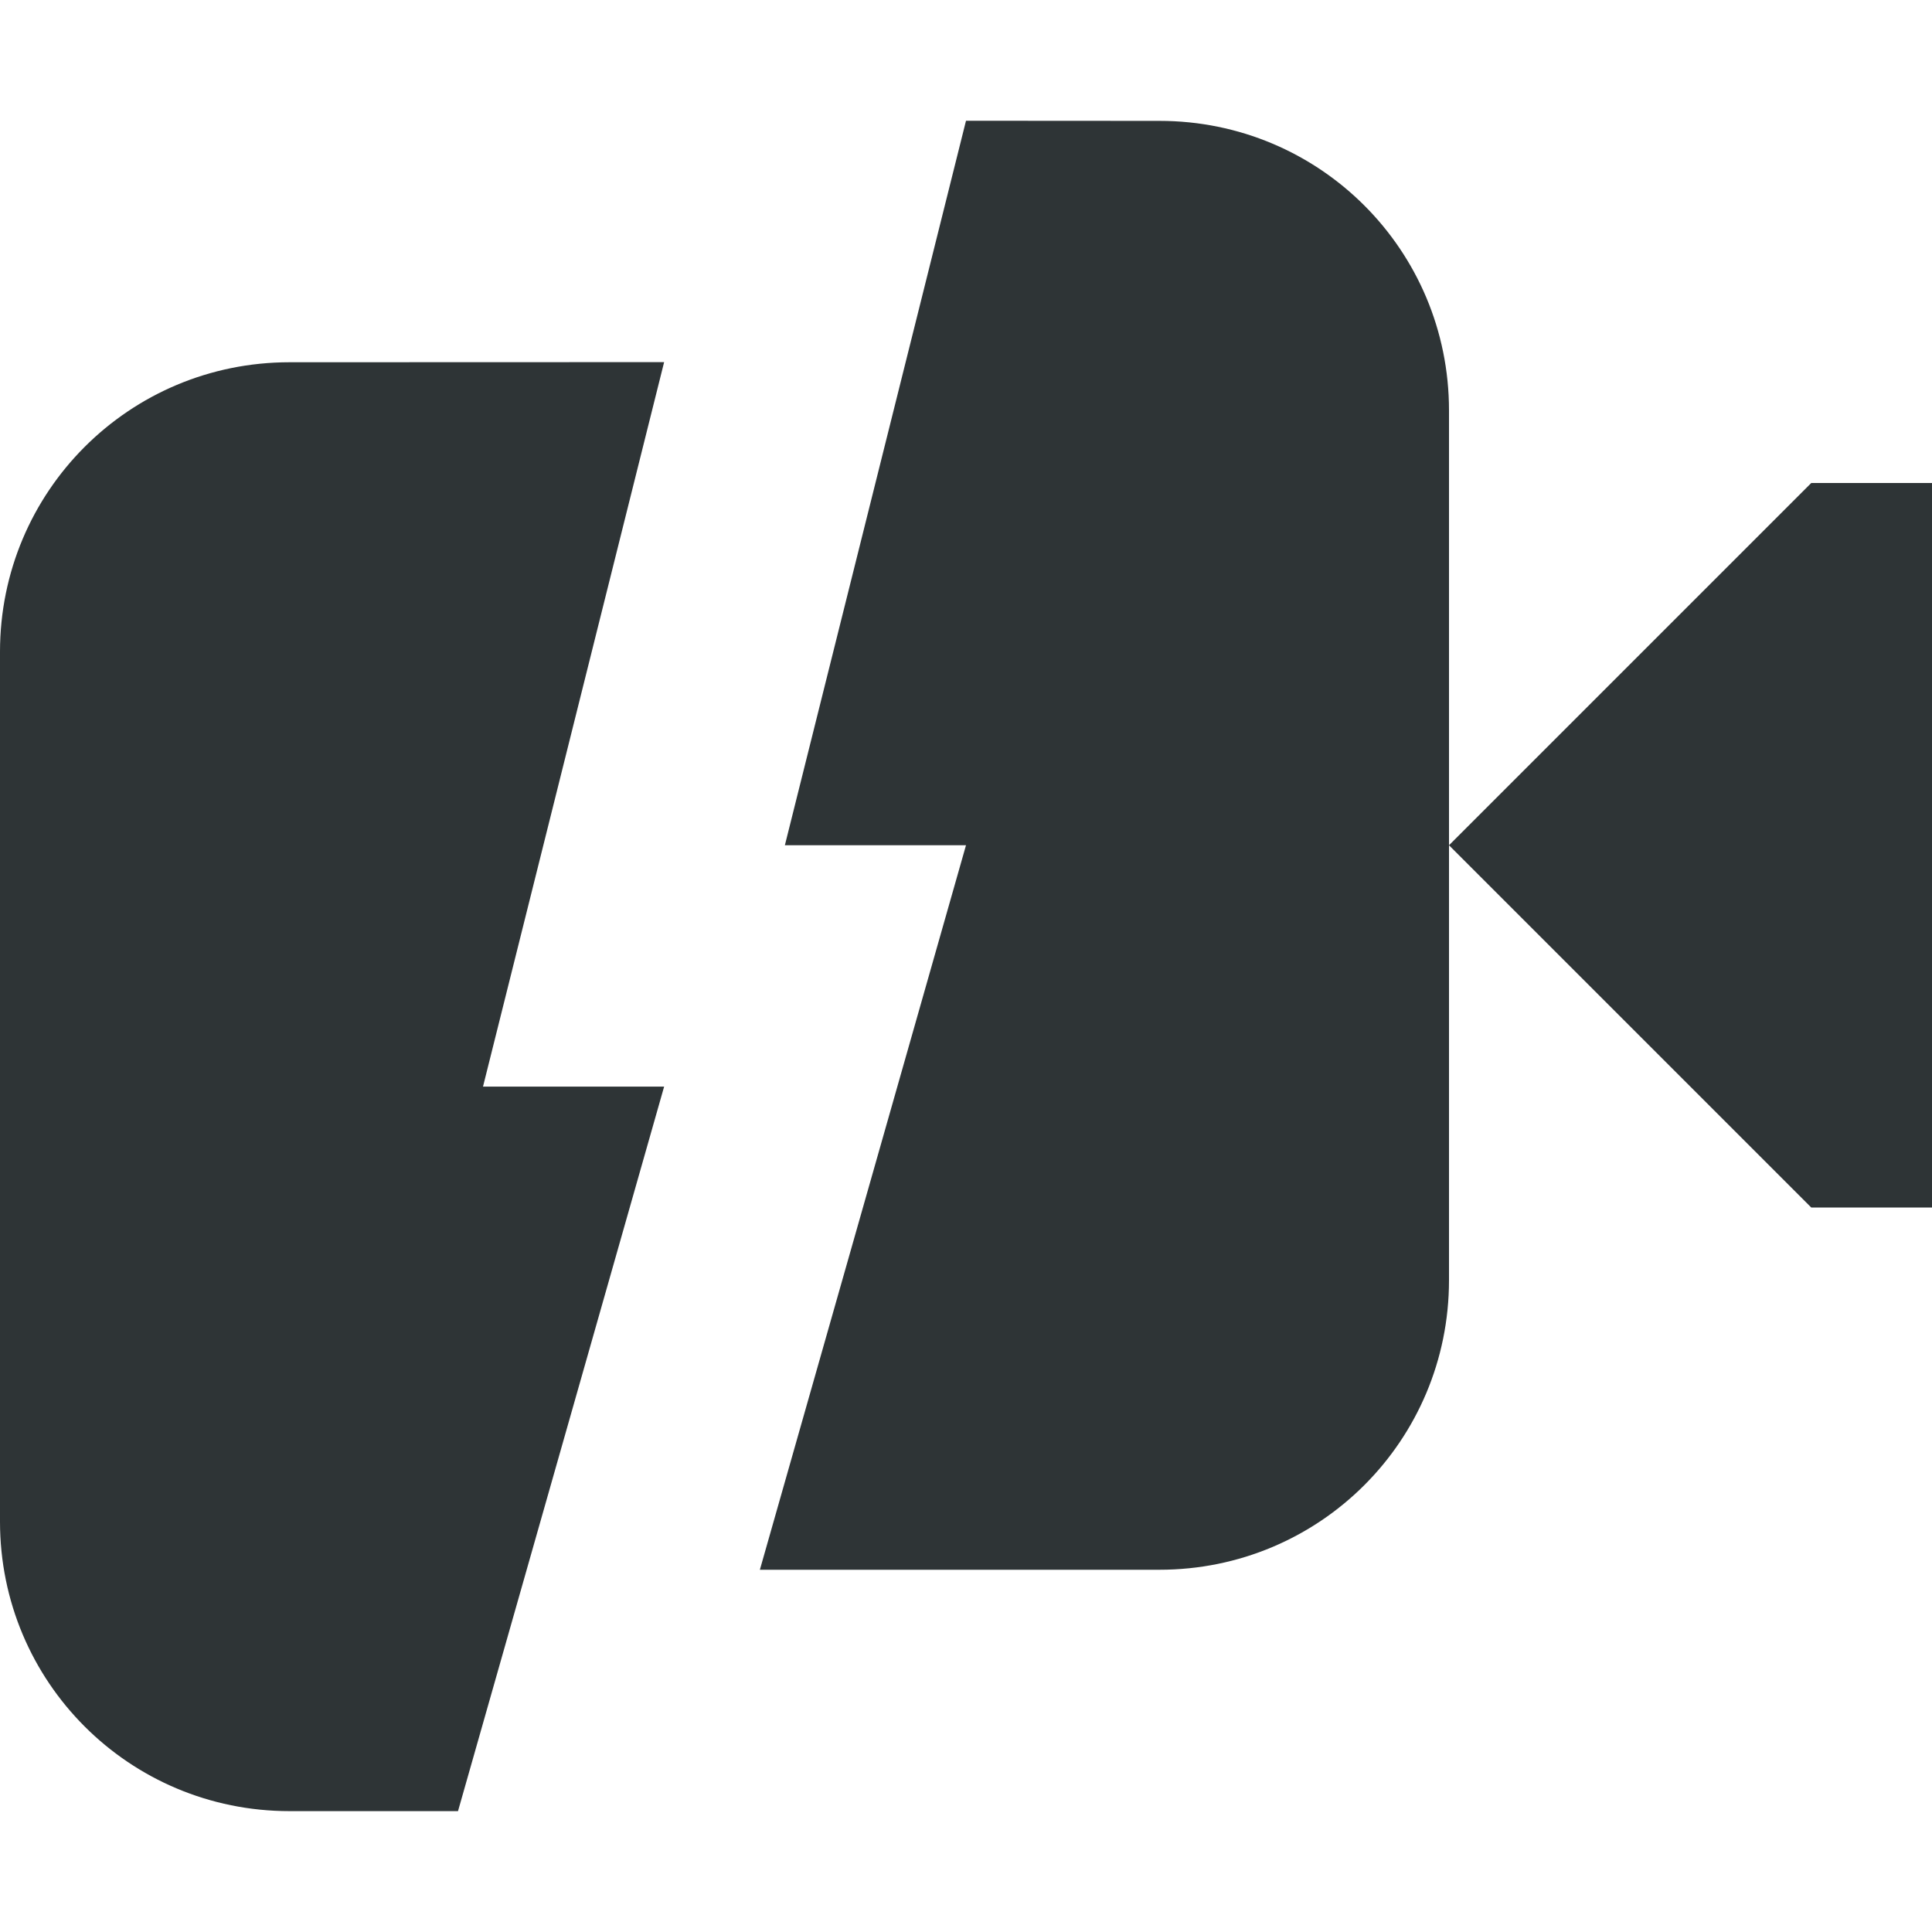 <?xml version="1.0" encoding="UTF-8"?>
<svg xmlns="http://www.w3.org/2000/svg" height="16px" viewBox="0 0 16 16" width="16px"><g fill="#2e3436"><path d="m 2.398 3 c -1.328 0 -2.398 1.07 -2.398 2.398 v 7.203 c 0 1.328 1.07 2.398 2.398 2.398 h 1.395 l 1.707 -6 h -1.5 l 1.5 -6 z m 0 0"/><path d="m 8 1 l -1.5 6 h 1.5 l -1.707 6 h 3.309 c 1.328 0 2.398 -1.07 2.398 -2.398 v -7.203 c 0 -1.328 -1.07 -2.398 -2.398 -2.398 z m 4 6 l 3 3 h 1 v -6 h -1 z m 0 0"/></g></svg>
